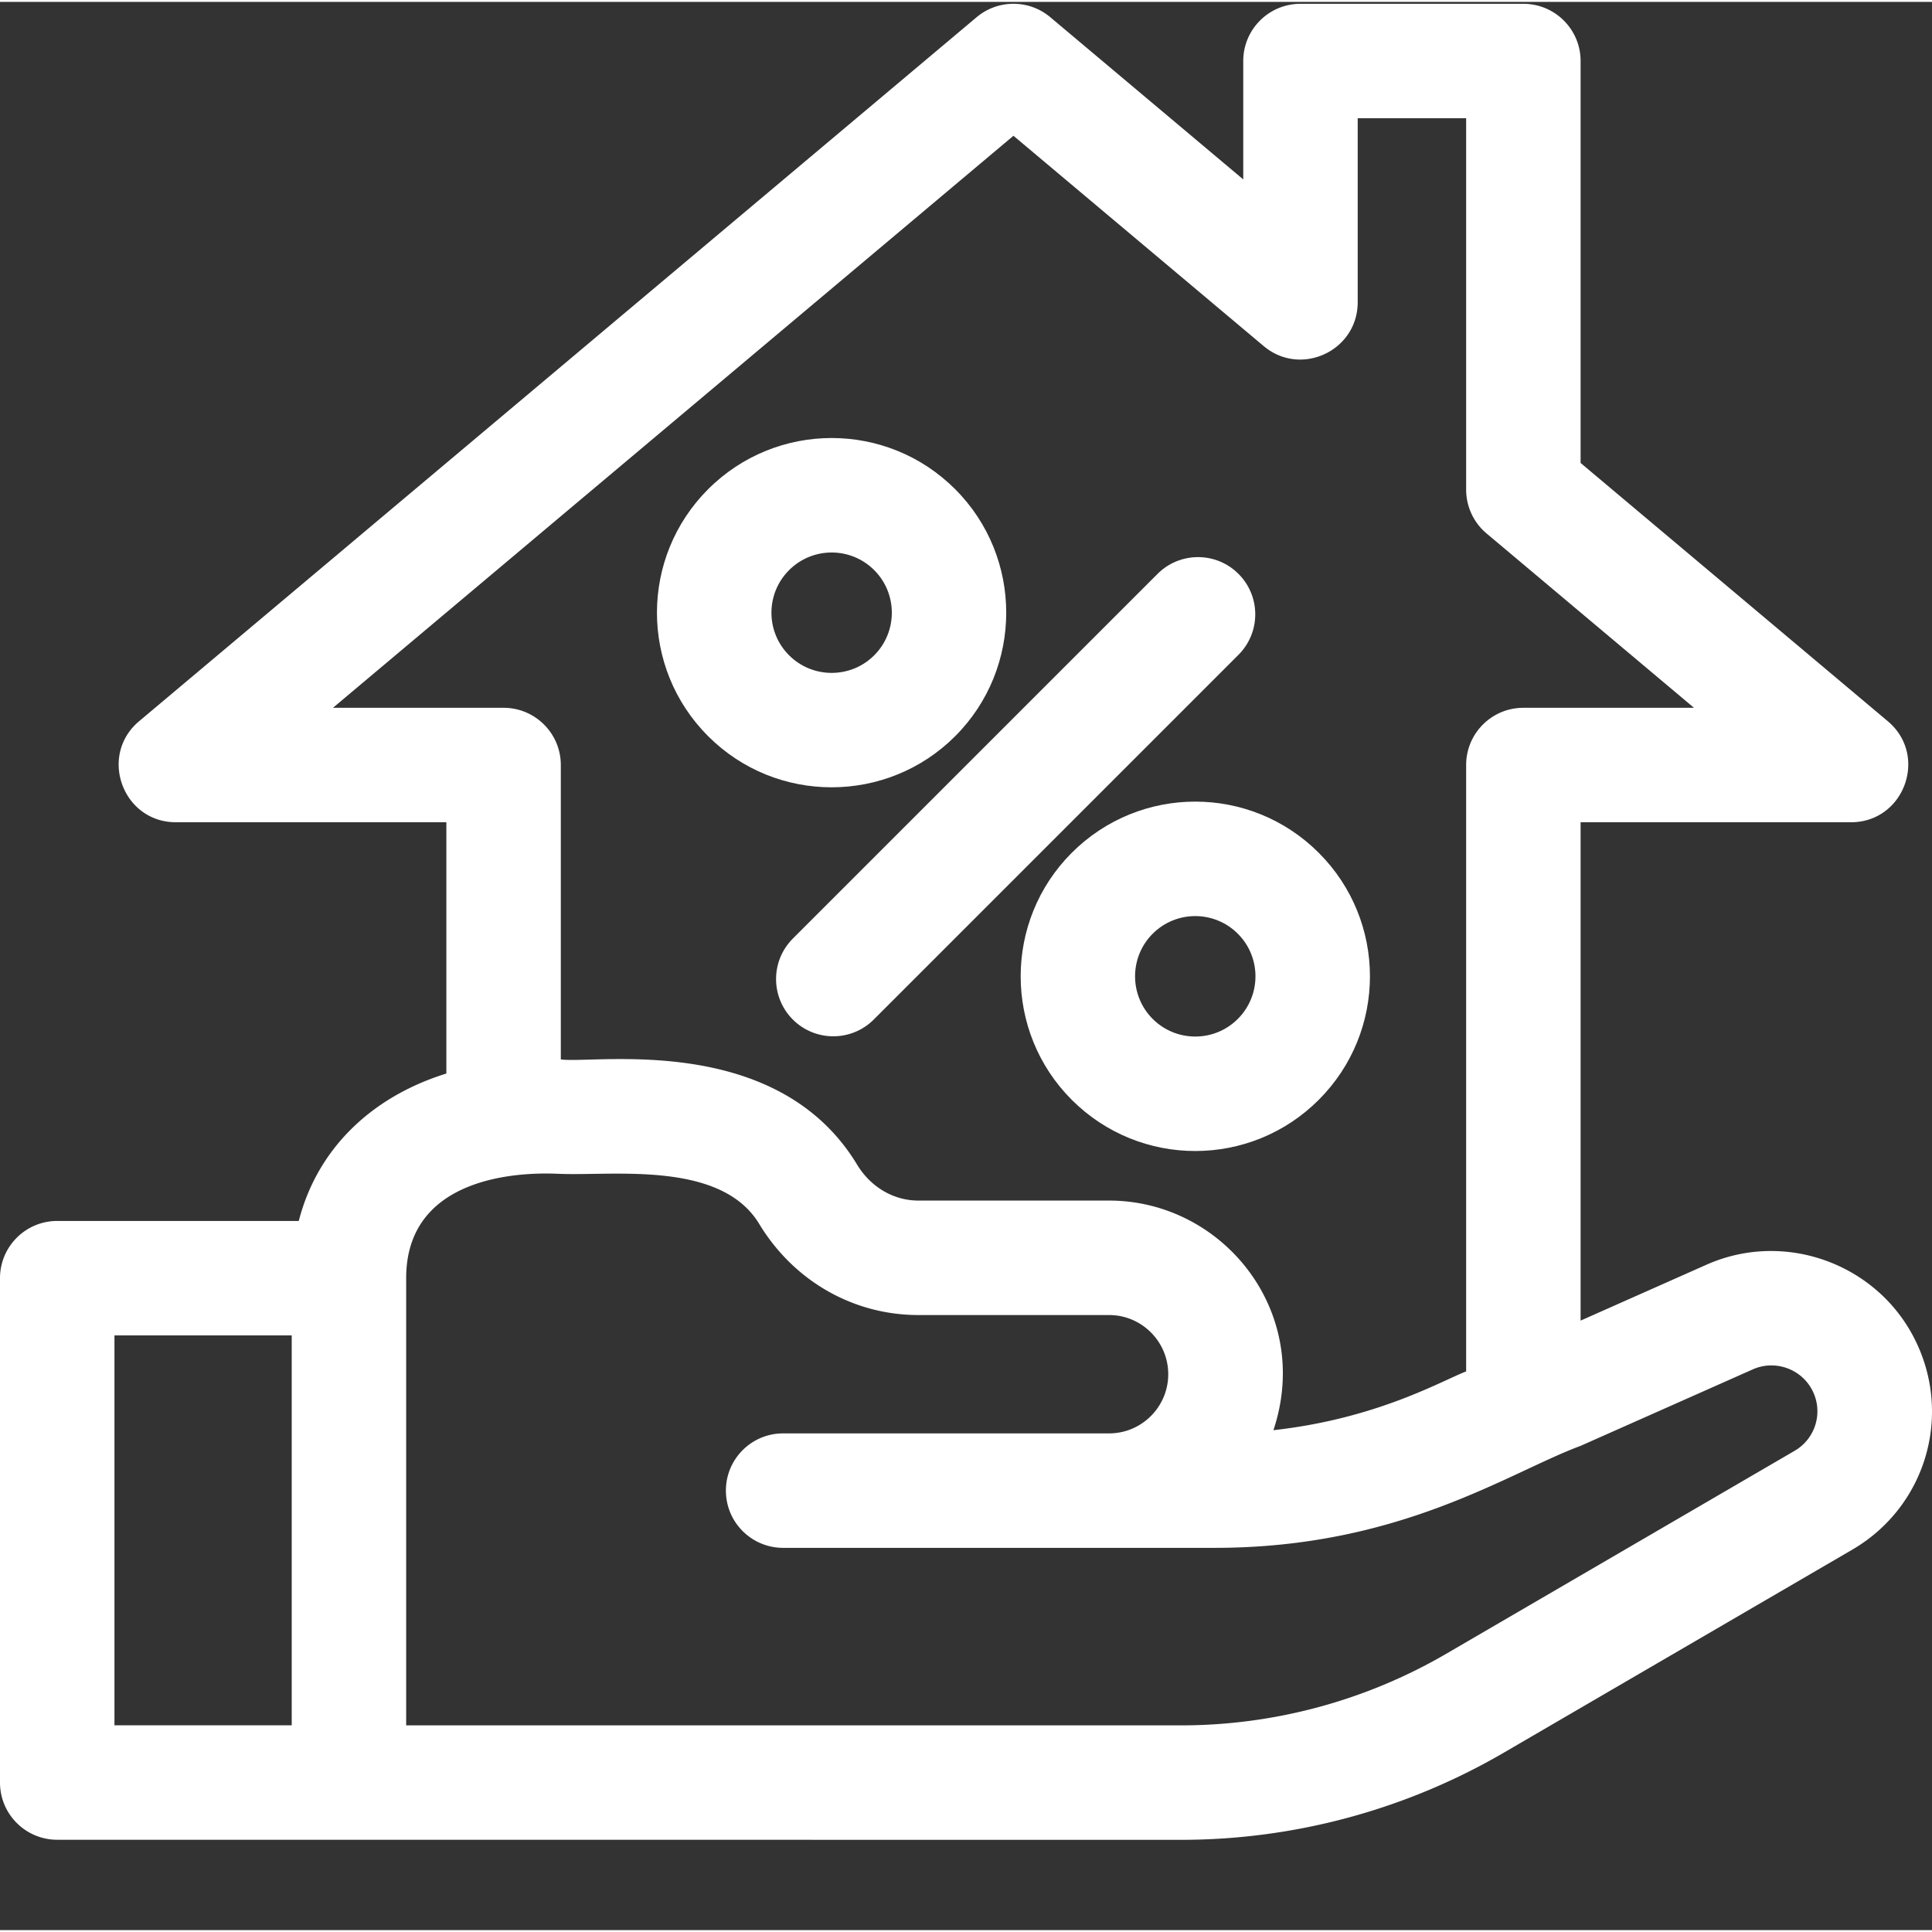 <svg xmlns="http://www.w3.org/2000/svg" version="1.1" xmlns:xlink="http://www.w3.org/1999/xlink" width="512" height="512" x="0" y="0" viewBox="0 0 512 511" style="enable-background:new 0 0 512 512" xml:space="preserve" class=""><rect x="0" y="0" width="512" height="511" fill="#333333" stroke="none"/><g><path d="M253.125 194.605c18.05-18.046 18.05-47.41 0-65.468-18.074-18.075-47.36-18.078-65.457 0-18.086 18.086-18.098 47.37 0 65.468 18.113 18.114 47.469 17.993 65.457 0zm-44.012-44.011c6.219-6.219 16.32-6.246 22.567 0 6.218 6.219 6.218 16.34 0 22.566-6.22 6.219-16.34 6.219-22.567 0-6.218-6.215-6.246-16.32 0-22.566zM284.023 225.504c-18.046 18.05-18.046 47.41 0 65.46 18.114 18.11 47.407 18.071 65.461 0 18.11-18.112 18.07-47.405 0-65.46-18.03-18.047-47.324-18.133-65.46 0zm44.016 44.016c-6.23 6.23-16.332 6.234-22.57 0-6.219-6.23-6.219-16.352 0-22.57 6.23-6.231 16.332-6.235 22.57 0 6.215 6.218 6.246 16.32 0 22.57zM210.105 269.688c5.922 5.921 15.528 5.925 21.45 0l96.656-96.657c5.926-5.926 5.926-15.527 0-21.449-5.922-5.922-15.524-5.922-21.445 0l-96.66 96.656c-5.922 5.926-5.922 15.528 0 21.45zm0 0" fill="#ffffff" opacity="1" data-original="#000000"></path><path d="M506.91 353.406c-10.398-19.383-34.355-27.773-54.68-18.742l-33.355 14.813v-132.07h71.656c14.121 0 20.574-17.68 9.754-26.774l-81.41-68.442V15.676c0-8.383-6.797-15.168-15.168-15.168h-59.066c-8.383 0-15.168 6.785-15.168 15.168v31.37L278.332 4.056c-5.633-4.739-13.871-4.739-19.512 0L36.863 190.633c-10.793 9.074-4.379 26.773 9.758 26.773h71.668v66.59c-20.184 6.29-34.27 20.223-39.11 39.07H15.169C6.793 323.066 0 329.86 0 338.23v133.657c0 8.383 6.793 15.168 15.168 15.168 21.902 0 287.297.02 297.844.02 30.011 0 59.574-7.99 85.508-23.095l92.332-53.789c19.87-11.578 26.918-36.511 16.058-56.785zM88.238 187.074 268.574 35.48l66.309 55.73c9.847 8.282 24.922 1.263 24.922-11.605V30.84h28.738v98.418c0 4.48 1.98 8.726 5.406 11.61l54.973 46.206h-45.215c-8.383 0-15.164 6.793-15.164 15.164v160.703c-6.324 2.403-23.578 12.532-51.07 15.57 10.445-31.343-13.375-60.847-43.559-60.847H243.38c-6.55 0-12.629-3.559-16.238-9.523-21.364-35.32-69.786-26.606-78.52-27.887v-78.016c0-8.37-6.797-15.164-15.168-15.164zM30.332 353.398h46.977v103.325H30.332zm434.203 8.989c5.781-2.57 12.649-.211 15.64 5.36a12.107 12.107 0 0 1-4.59 16.237l-92.331 53.79a139.732 139.732 0 0 1-70.242 18.968H107.64V338.23c0-31.355 40.363-27.527 40.98-27.64 14.211.535 42.445-3.473 52.574 13.254C210.348 338.969 226.121 348 243.38 348h50.535c8.645 0 15.68 7.035 15.68 15.68 0 8.644-7.035 15.683-15.68 15.683h-86.379c-8.328 0-15.164 6.739-15.164 15.164 0 8.383 6.793 15.168 15.164 15.168H321.98c49.09 0 77.774-19.949 96.895-27.027zm0 0" fill="#ffffff" opacity="1" data-original="#000000"></path></g></svg>
